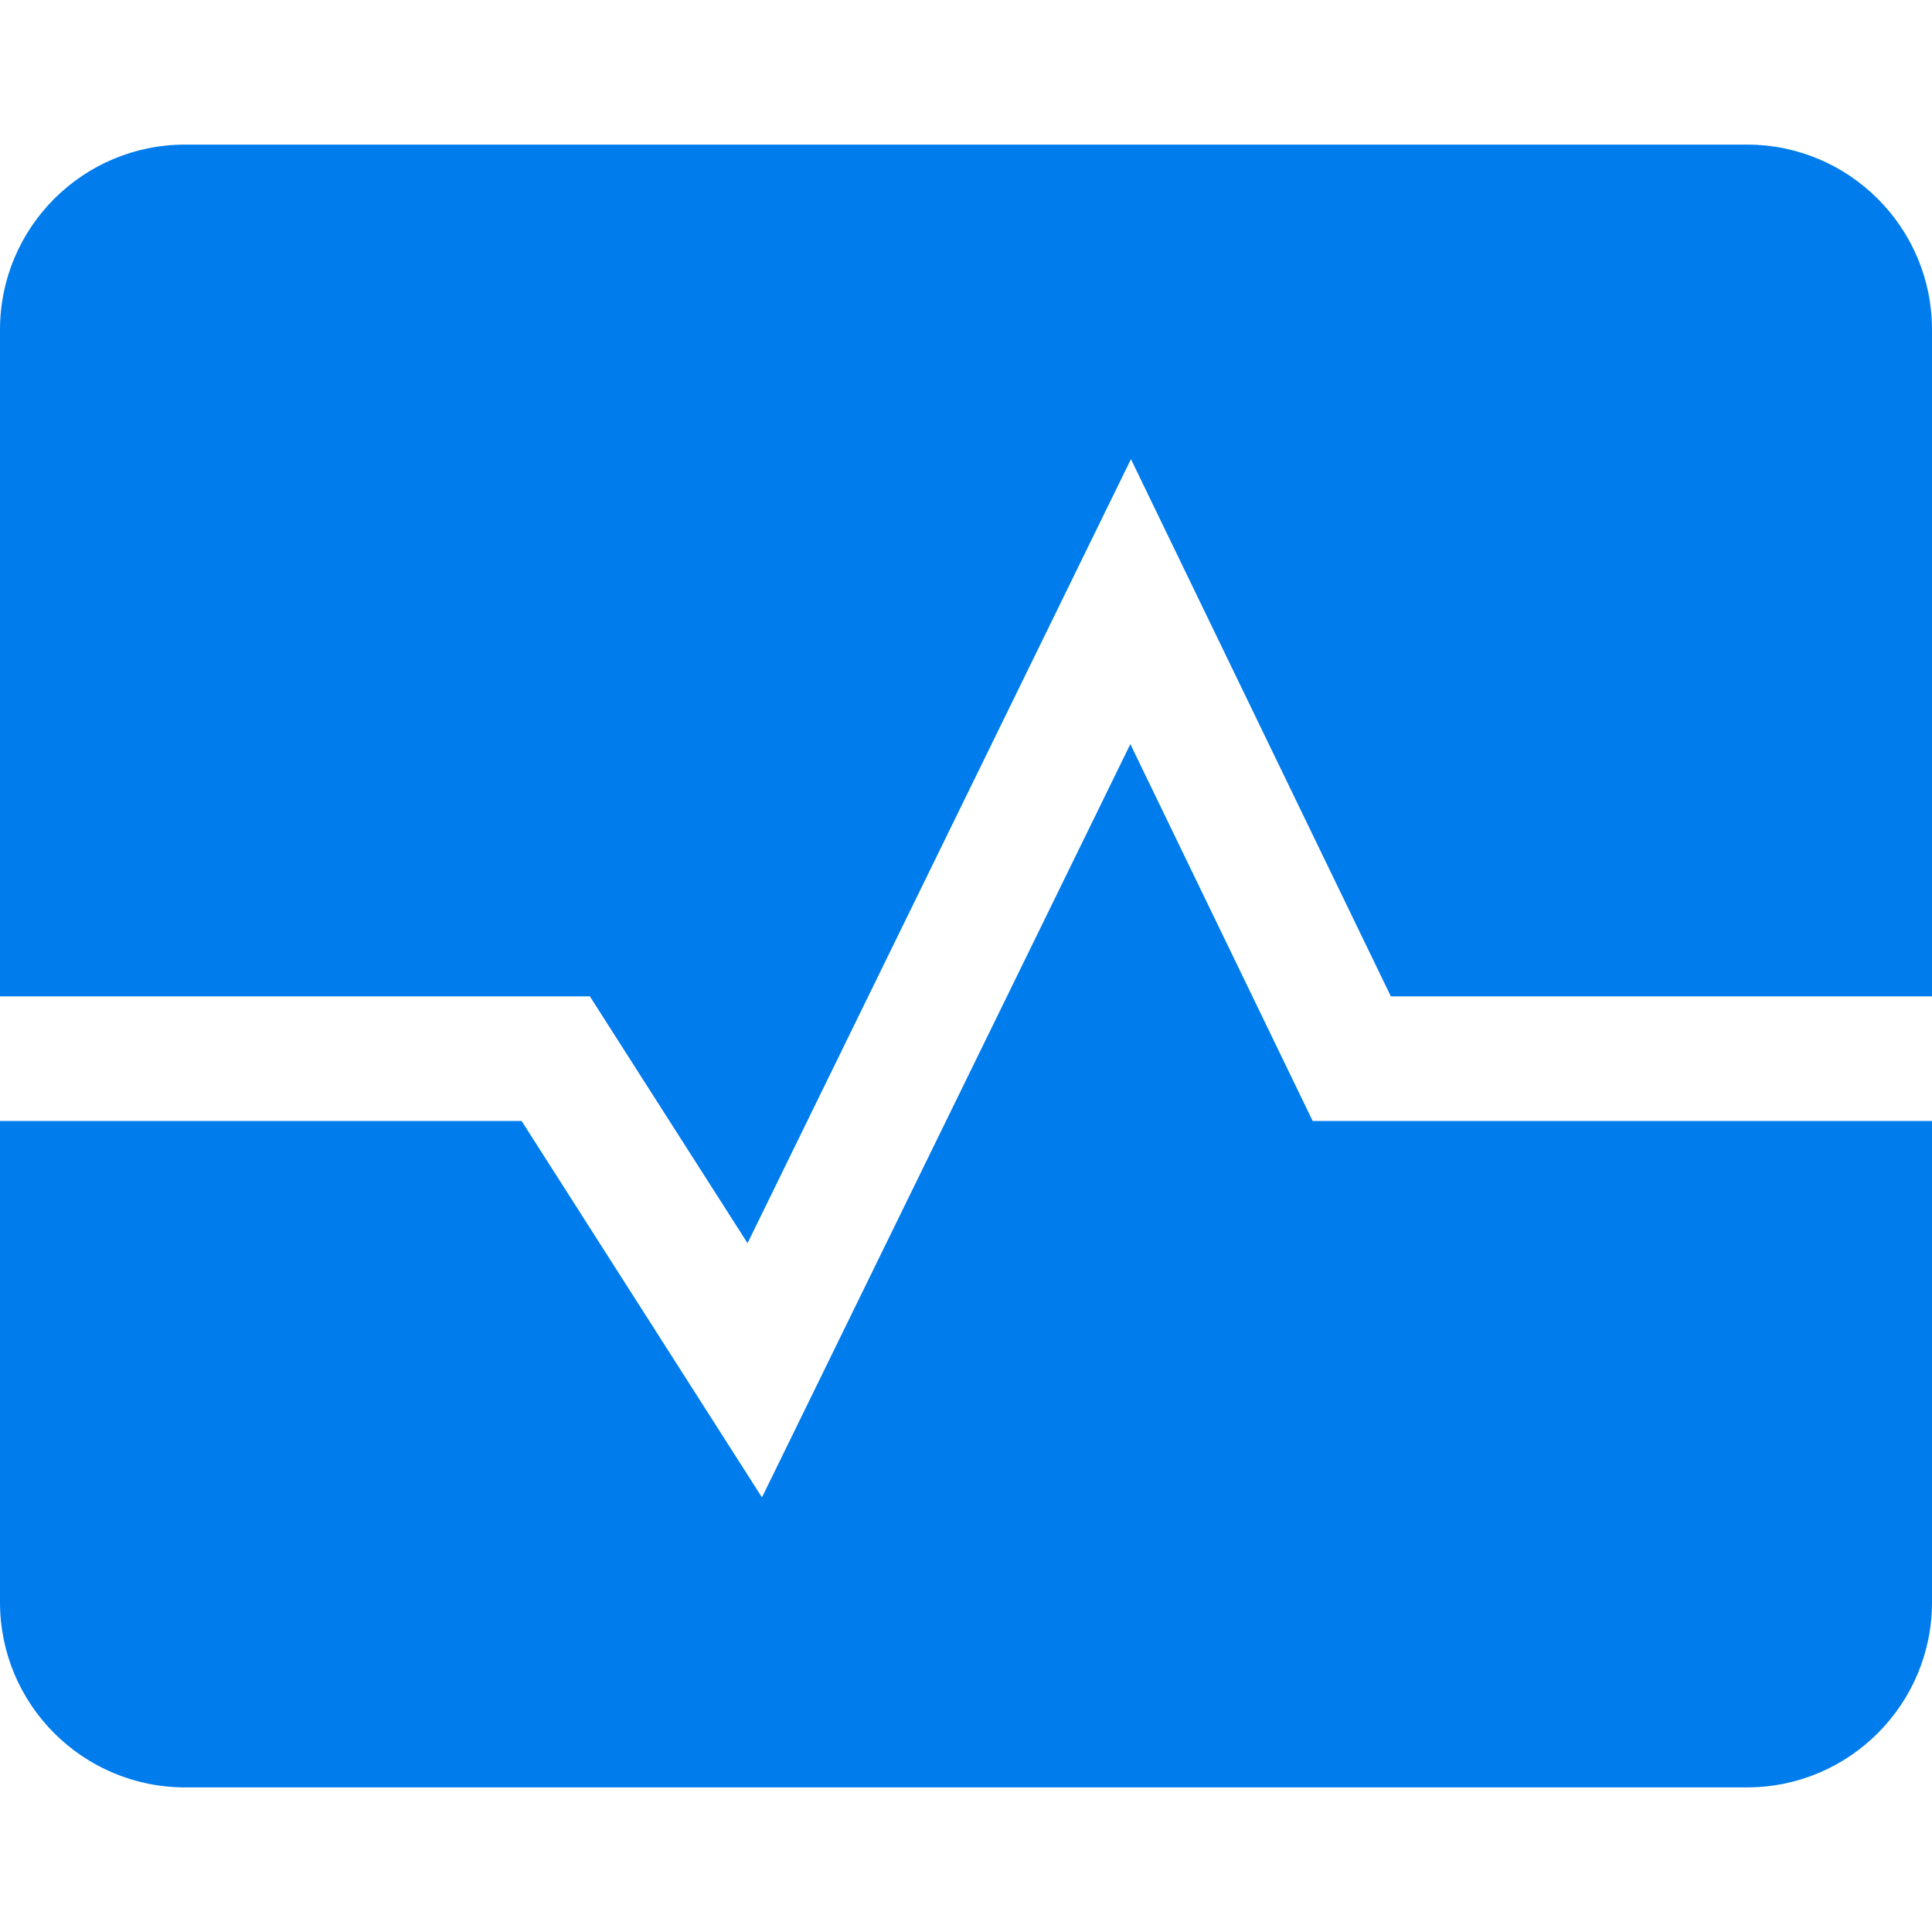 <svg xmlns="http://www.w3.org/2000/svg" xmlns:xlink="http://www.w3.org/1999/xlink" height="64px" width="64px" id="_x32_" viewBox="0 0 512 512" xml:space="preserve" fill="#000000"><g id="SVGRepo_bgCarrier" stroke-width="0"></g><g id="SVGRepo_tracerCarrier" stroke-linecap="round" stroke-linejoin="round"></g><g id="SVGRepo_iconCarrier"> <style type="text/css"> .st0{fill:#007ced;} </style> <g> <path class="st0" d="M462.947,38.321H49.054C21.965,38.321,0,60.285,0,87.375v176.67h156.322l41.786,65.411l101.607-207.777 l68.875,142.366H512V87.375C512,60.285,490.036,38.321,462.947,38.321z"></path> <path class="st0" d="M299.554,197.197l-97.625,199.624l-63.696-99.75H0v127.554c0,27.088,21.965,49.053,49.054,49.053h413.893 c27.089,0,49.053-21.965,49.053-49.053V297.071H347.876L299.554,197.197z"></path> </g> </g></svg>